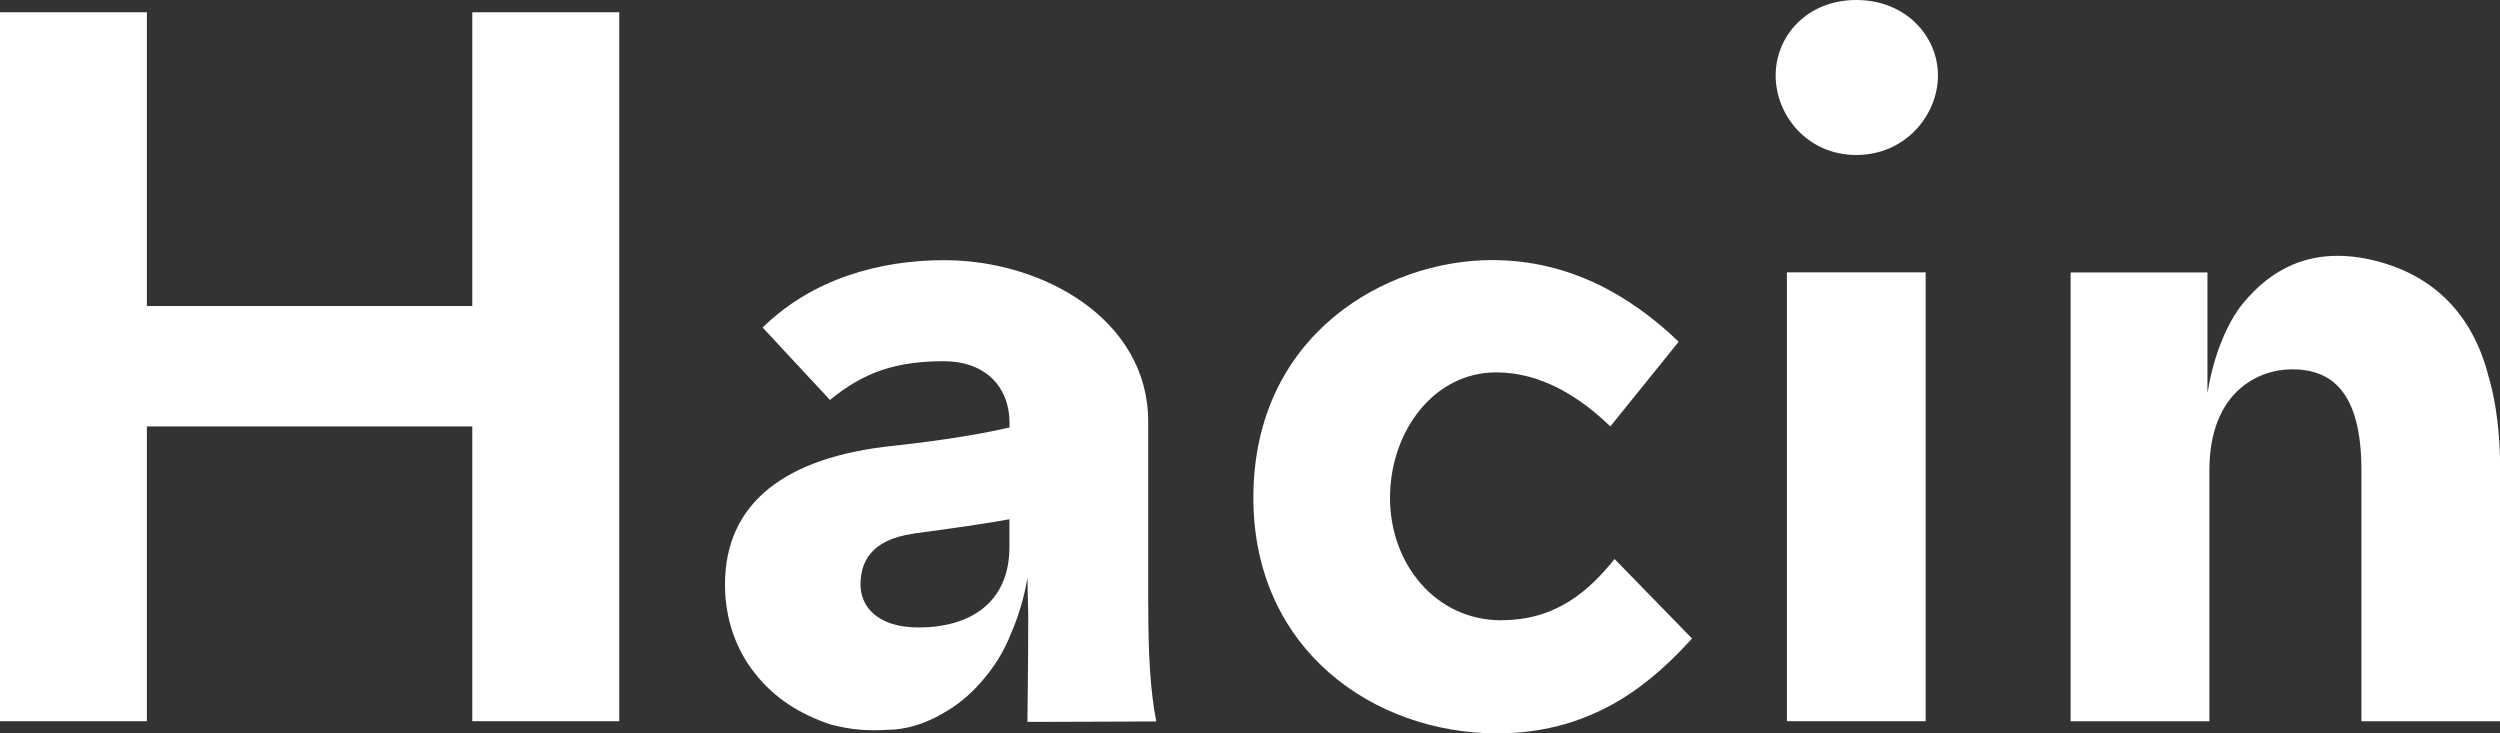 <?xml version="1.0" encoding="UTF-8"?>
<svg id="Layer_2" data-name="Layer 2" xmlns="http://www.w3.org/2000/svg" viewBox="0 0 270.97 79.5">
  <rect x="0" y="0" width="270.97" height="79.5" fill="#333333" stroke="none"/>
  <defs>
    <style>
      .hacin-new-logo-style {
        fill: #ffffff;
      }
    </style>
  </defs>
  <g id="Layer_1-2" data-name="Layer 1">
    <g>
      <polygon class="hacin-new-logo-style" points="51.19 33.17 15.92 33.17 15.92 1.33 0 1.33 0 78.17 15.92 78.17 15.92 46.22 51.19 46.22 51.19 78.17 67.12 78.17 67.12 1.33 51.19 1.33 51.19 33.17"/>
      <path class="hacin-new-logo-style" d="M124.45,65.68v-20.01c0-10.95-11.28-17.47-22.11-17.47-6.97,0-14.26,1.99-19.68,7.3l7.3,7.85c3.76-3.1,7.3-4.2,12.38-4.2,4.09,0,7.08,2.43,7.08,6.74v.44c-2.32,.55-6.52,1.33-12.6,1.99-11.72,1.22-18.24,6.19-18.24,15.04,0,3.14,.85,6.03,2.41,8.46,.02,.03,.03,.05,.05,.08,.24,.37,.51,.73,.79,1.08,2.01,2.6,4.81,4.42,8.19,5.54,2.29,.62,4.28,.71,6.13,.58,.02,0,.04,0,.06,0,1.82,0,3.86-.56,5.86-1.71,1.58-.86,2.94-1.98,4.09-3.26,1.58-1.77,2.64-3.44,3.51-5.68,.74-1.73,1.33-3.67,1.7-5.85,0,.02,0,.05,0,.07,0,.63,.03,2.15,.08,4.02,0,4.68-.09,11.55-.09,11.55h2.2s5.73-.03,8.6-.03c.31,0,.67,0,1.03-.01h2.14c-.66-3.32-.87-7.41-.87-12.49Zm-25.43-7.85c4.09-.55,8.07-1.11,10.39-1.55v2.99c0,6.19-4.42,8.74-9.84,8.74-4.53,0-6.3-2.32-6.3-4.64s1-4.86,5.75-5.53Z"/>
      <path class="hacin-new-logo-style" d="M162.71,67.23c-7.08,0-12.05-6.08-12.05-13.27s4.75-13.6,11.5-13.6c4.87,0,9.07,2.65,12.38,5.86l7.41-9.18c-5.31-5.09-11.94-8.85-20.23-8.85-11.5,0-25.87,8.07-25.87,25.76,0,16.47,13.05,25.54,26.43,25.54,10.95,0,17.25-6.08,21.12-10.28l-8.4-8.62c-2.76,3.43-6.3,6.63-12.27,6.63Z"/>
      <path class="hacin-new-logo-style" d="M201.2,0c-5.31,0-8.74,3.87-8.74,8.18s3.43,8.62,8.74,8.62,8.85-4.31,8.85-8.62-3.54-8.18-8.85-8.18Z"/>
      <rect class="hacin-new-logo-style" x="193.68" y="29.52" width="15.04" height="48.65"/>
      <path class="hacin-new-logo-style" d="M269.76,40.99s0-.05,0-.07c-1.63-6.53-5.69-11.03-12.4-12.68-6.15-1.51-10.5,.48-13.63,3.93-.18,.2-.36,.4-.53,.61,0,0-.01,.01-.02,.02,0,0,0,0,0,0-1.96,2.32-3.38,6.33-3.87,9.59-.02,.05-.04,.11-.05,.16v-13.02h-14.83v48.65h15.04v-27.2c0-8.51,5.31-10.95,8.96-10.95,4.2,0,7.52,2.32,7.52,10.95v27.2h15.04v-27.2c0-3.98-.44-7.27-1.2-9.99Z"/>
    </g>
  </g>
</svg>

